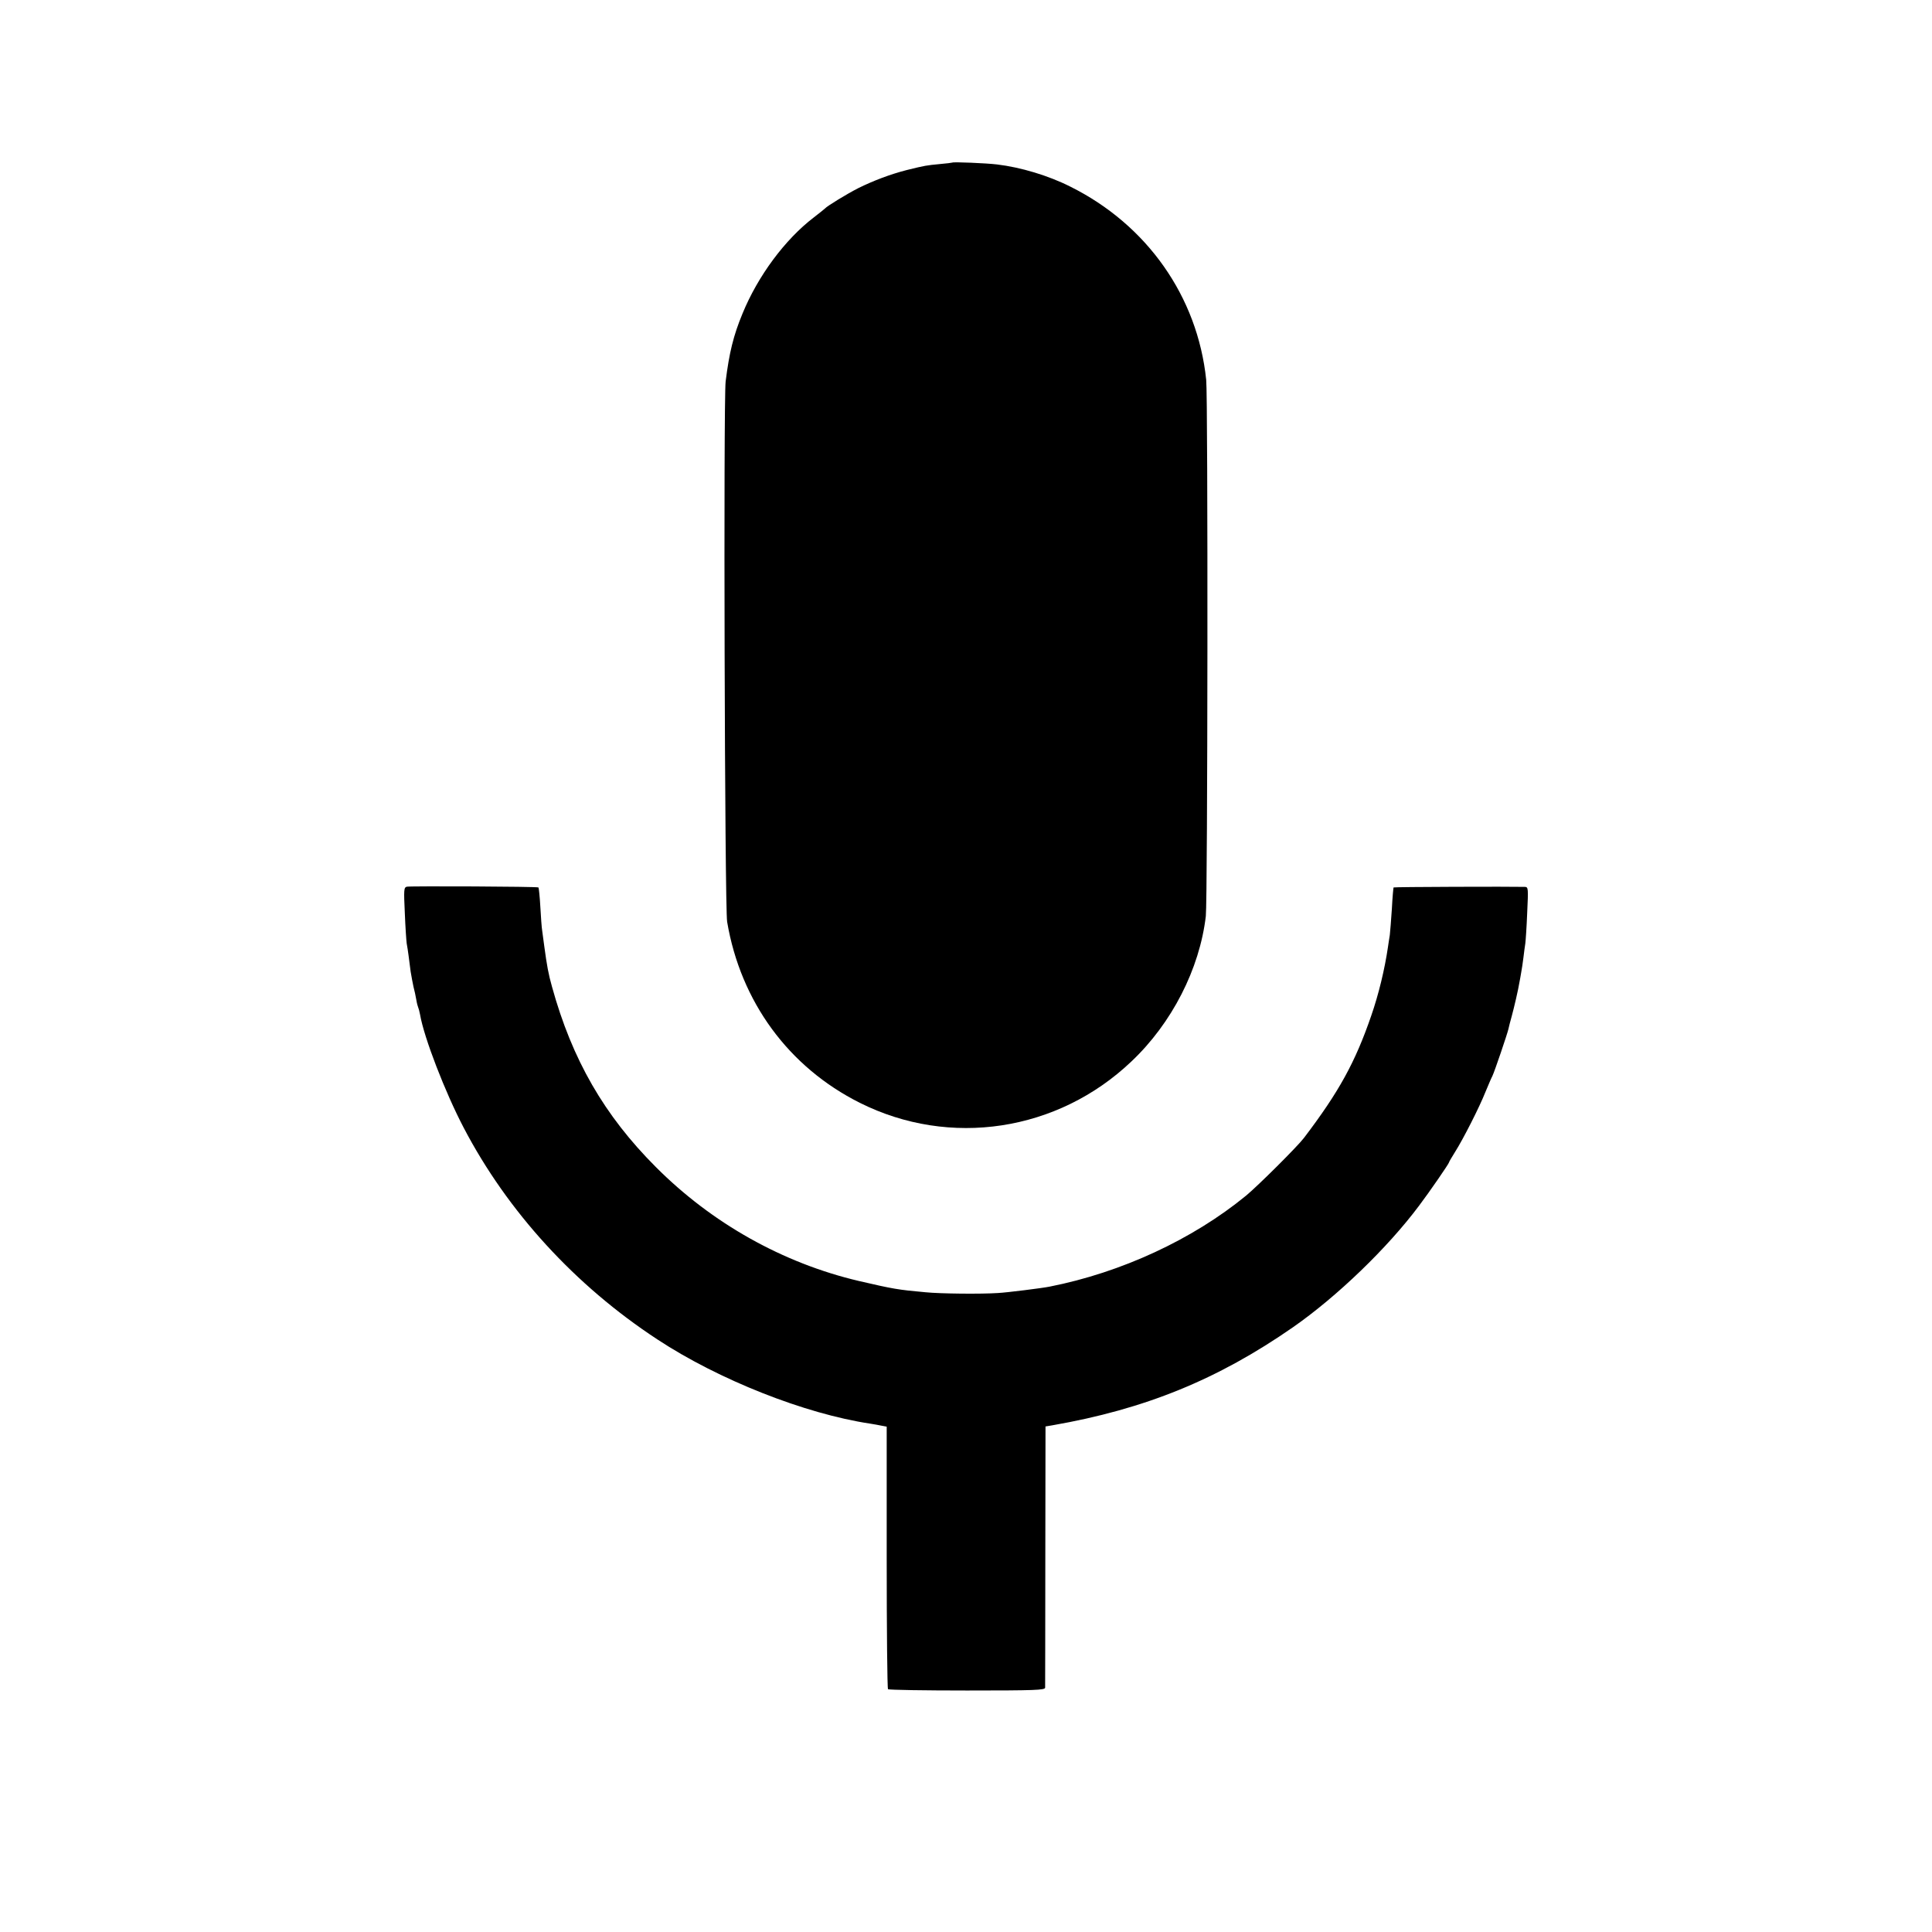 <svg height="1028pt" preserveAspectRatio="xMidYMid meet" viewBox="0 0 1028 1028" width="1028pt" xmlns="http://www.w3.org/2000/svg"><g transform="matrix(.1 0 0 -.1 0 1028)"><path d="m5068 9415c-2-1-32-5-68-8-71-7-75-7-176-32-86-22-176-56-257-96-61-31-167-96-177-108-3-3-30-25-60-48-153-117-297-311-379-511-49-118-71-210-90-362-12-103-5-2798 8-2875 72-425 327-773 706-963 479-240 1053-153 1445 220 215 203 363 492 396 773 10 83 12 2761 2 2854-46 443-315 825-723 1028-117 59-264 103-390 118-57 7-232 14-237 10z"/><path d="m2165 5562c-16-4-17-14-11-140 3-76 8-148 10-162 3-14 7-43 10-65s8-60 11-85c4-25 11-61 15-80 5-19 12-50 15-69s8-37 10-41 7-21 10-38c21-123 134-415 232-602 233-446 593-840 1031-1127 325-214 785-396 1132-448 19-3 47-8 61-11l27-5v-695c0-383 3-698 7-702s193-7 421-7c362 0 414 2 415 15 0 8 1 324 1 702l1 688 36 6c494 86 881 244 1281 522 234 163 503 422 671 647 56 74 159 224 159 230 0 3 15 28 33 57 43 68 128 235 161 318 15 36 31 74 37 85 12 25 79 223 85 249 2 10 10 42 18 70 12 44 34 137 42 186 2 8 5 29 8 45 3 17 9 53 12 80 3 28 8 61 10 75s7 87 10 163c6 130 6 137-12 138-76 2-696 0-699-3-1-1-6-52-9-113-4-60-9-123-11-140-3-16-7-46-10-65-17-116-49-250-89-365-85-247-171-404-358-650-34-45-245-255-308-307-284-233-664-409-1045-484-39-8-231-32-275-34-88-6-306-4-385 4-146 13-174 18-355 60-404 95-782 307-1080 606-275 275-446 572-553 960-19 67-27 112-41 215-4 28-9 64-11 82-3 17-7 75-10 129s-8 100-10 102c-5 5-676 8-700 4z"/></g></svg>